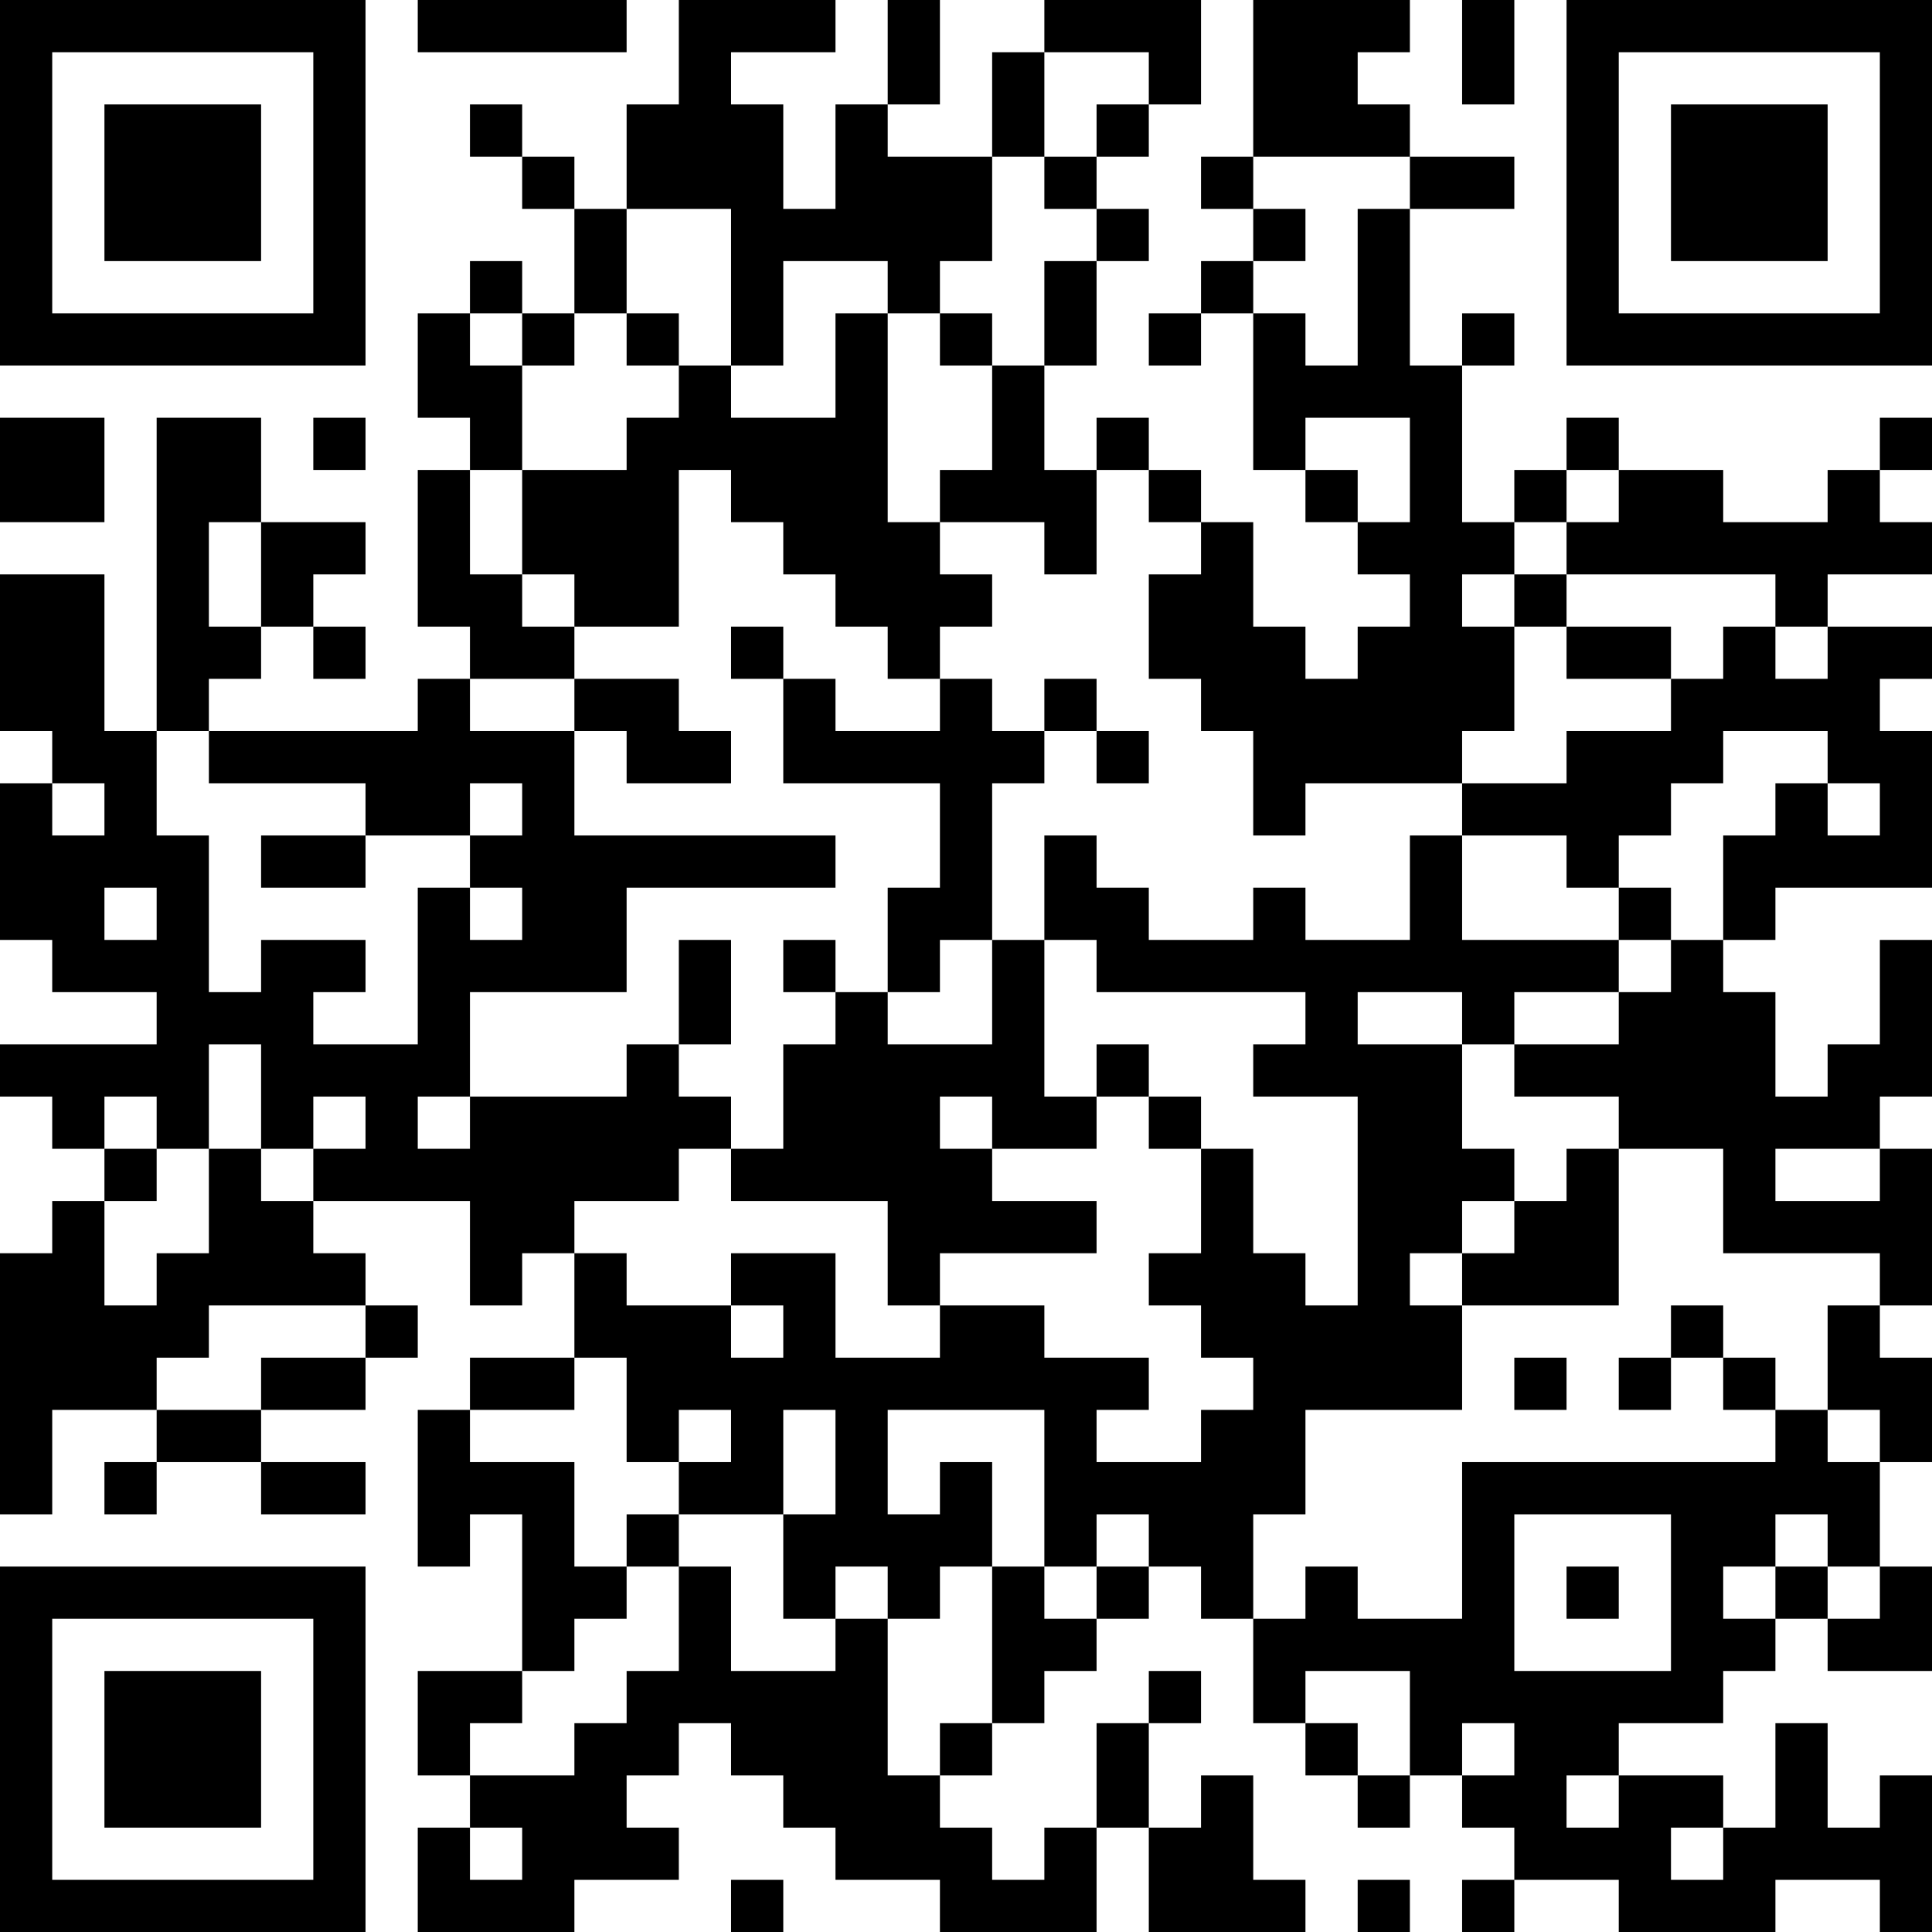 <?xml version="1.0" encoding="UTF-8"?>
<svg xmlns="http://www.w3.org/2000/svg" version="1.1" width="250" height="250" viewBox="0 0 250 250"><rect x="0" y="0" width="250" height="250" fill="#ffffff"/><g transform="scale(6.757)"><g transform="translate(0,0)"><path fill-rule="evenodd" d="M8 0L8 1L12 1L12 0ZM13 0L13 2L12 2L12 4L11 4L11 3L10 3L10 2L9 2L9 3L10 3L10 4L11 4L11 6L10 6L10 5L9 5L9 6L8 6L8 8L9 8L9 9L8 9L8 12L9 12L9 13L8 13L8 14L4 14L4 13L5 13L5 12L6 12L6 13L7 13L7 12L6 12L6 11L7 11L7 10L5 10L5 8L3 8L3 14L2 14L2 11L0 11L0 14L1 14L1 15L0 15L0 18L1 18L1 19L3 19L3 20L0 20L0 21L1 21L1 22L2 22L2 23L1 23L1 24L0 24L0 29L1 29L1 27L3 27L3 28L2 28L2 29L3 29L3 28L5 28L5 29L7 29L7 28L5 28L5 27L7 27L7 26L8 26L8 25L7 25L7 24L6 24L6 23L9 23L9 25L10 25L10 24L11 24L11 26L9 26L9 27L8 27L8 30L9 30L9 29L10 29L10 32L8 32L8 34L9 34L9 35L8 35L8 37L11 37L11 36L13 36L13 35L12 35L12 34L13 34L13 33L14 33L14 34L15 34L15 35L16 35L16 36L18 36L18 37L21 37L21 35L22 35L22 37L25 37L25 36L24 36L24 34L23 34L23 35L22 35L22 33L23 33L23 32L22 32L22 33L21 33L21 35L20 35L20 36L19 36L19 35L18 35L18 34L19 34L19 33L20 33L20 32L21 32L21 31L22 31L22 30L23 30L23 31L24 31L24 33L25 33L25 34L26 34L26 35L27 35L27 34L28 34L28 35L29 35L29 36L28 36L28 37L29 37L29 36L31 36L31 37L34 37L34 36L36 36L36 37L37 37L37 34L36 34L36 35L35 35L35 33L34 33L34 35L33 35L33 34L31 34L31 33L33 33L33 32L34 32L34 31L35 31L35 32L37 32L37 30L36 30L36 28L37 28L37 26L36 26L36 25L37 25L37 22L36 22L36 21L37 21L37 18L36 18L36 20L35 20L35 21L34 21L34 19L33 19L33 18L34 18L34 17L37 17L37 14L36 14L36 13L37 13L37 12L35 12L35 11L37 11L37 10L36 10L36 9L37 9L37 8L36 8L36 9L35 9L35 10L33 10L33 9L31 9L31 8L30 8L30 9L29 9L29 10L28 10L28 7L29 7L29 6L28 6L28 7L27 7L27 4L29 4L29 3L27 3L27 2L26 2L26 1L27 1L27 0L24 0L24 3L23 3L23 4L24 4L24 5L23 5L23 6L22 6L22 7L23 7L23 6L24 6L24 9L25 9L25 10L26 10L26 11L27 11L27 12L26 12L26 13L25 13L25 12L24 12L24 10L23 10L23 9L22 9L22 8L21 8L21 9L20 9L20 7L21 7L21 5L22 5L22 4L21 4L21 3L22 3L22 2L23 2L23 0L20 0L20 1L19 1L19 3L17 3L17 2L18 2L18 0L17 0L17 2L16 2L16 4L15 4L15 2L14 2L14 1L16 1L16 0ZM28 0L28 2L29 2L29 0ZM20 1L20 3L19 3L19 5L18 5L18 6L17 6L17 5L15 5L15 7L14 7L14 4L12 4L12 6L11 6L11 7L10 7L10 6L9 6L9 7L10 7L10 9L9 9L9 11L10 11L10 12L11 12L11 13L9 13L9 14L11 14L11 16L16 16L16 17L12 17L12 19L9 19L9 21L8 21L8 22L9 22L9 21L12 21L12 20L13 20L13 21L14 21L14 22L13 22L13 23L11 23L11 24L12 24L12 25L14 25L14 26L15 26L15 25L14 25L14 24L16 24L16 26L18 26L18 25L20 25L20 26L22 26L22 27L21 27L21 28L23 28L23 27L24 27L24 26L23 26L23 25L22 25L22 24L23 24L23 22L24 22L24 24L25 24L25 25L26 25L26 21L24 21L24 20L25 20L25 19L21 19L21 18L20 18L20 16L21 16L21 17L22 17L22 18L24 18L24 17L25 17L25 18L27 18L27 16L28 16L28 18L31 18L31 19L29 19L29 20L28 20L28 19L26 19L26 20L28 20L28 22L29 22L29 23L28 23L28 24L27 24L27 25L28 25L28 27L25 27L25 29L24 29L24 31L25 31L25 30L26 30L26 31L28 31L28 28L34 28L34 27L35 27L35 28L36 28L36 27L35 27L35 25L36 25L36 24L33 24L33 22L31 22L31 21L29 21L29 20L31 20L31 19L32 19L32 18L33 18L33 16L34 16L34 15L35 15L35 16L36 16L36 15L35 15L35 14L33 14L33 15L32 15L32 16L31 16L31 17L30 17L30 16L28 16L28 15L30 15L30 14L32 14L32 13L33 13L33 12L34 12L34 13L35 13L35 12L34 12L34 11L30 11L30 10L31 10L31 9L30 9L30 10L29 10L29 11L28 11L28 12L29 12L29 14L28 14L28 15L25 15L25 16L24 16L24 14L23 14L23 13L22 13L22 11L23 11L23 10L22 10L22 9L21 9L21 11L20 11L20 10L18 10L18 9L19 9L19 7L20 7L20 5L21 5L21 4L20 4L20 3L21 3L21 2L22 2L22 1ZM24 3L24 4L25 4L25 5L24 5L24 6L25 6L25 7L26 7L26 4L27 4L27 3ZM12 6L12 7L13 7L13 8L12 8L12 9L10 9L10 11L11 11L11 12L13 12L13 9L14 9L14 10L15 10L15 11L16 11L16 12L17 12L17 13L18 13L18 14L16 14L16 13L15 13L15 12L14 12L14 13L15 13L15 15L18 15L18 17L17 17L17 19L16 19L16 18L15 18L15 19L16 19L16 20L15 20L15 22L14 22L14 23L17 23L17 25L18 25L18 24L21 24L21 23L19 23L19 22L21 22L21 21L22 21L22 22L23 22L23 21L22 21L22 20L21 20L21 21L20 21L20 18L19 18L19 15L20 15L20 14L21 14L21 15L22 15L22 14L21 14L21 13L20 13L20 14L19 14L19 13L18 13L18 12L19 12L19 11L18 11L18 10L17 10L17 6L16 6L16 8L14 8L14 7L13 7L13 6ZM18 6L18 7L19 7L19 6ZM0 8L0 10L2 10L2 8ZM6 8L6 9L7 9L7 8ZM25 8L25 9L26 9L26 10L27 10L27 8ZM4 10L4 12L5 12L5 10ZM29 11L29 12L30 12L30 13L32 13L32 12L30 12L30 11ZM11 13L11 14L12 14L12 15L14 15L14 14L13 14L13 13ZM3 14L3 16L4 16L4 19L5 19L5 18L7 18L7 19L6 19L6 20L8 20L8 17L9 17L9 18L10 18L10 17L9 17L9 16L10 16L10 15L9 15L9 16L7 16L7 15L4 15L4 14ZM1 15L1 16L2 16L2 15ZM5 16L5 17L7 17L7 16ZM2 17L2 18L3 18L3 17ZM31 17L31 18L32 18L32 17ZM13 18L13 20L14 20L14 18ZM18 18L18 19L17 19L17 20L19 20L19 18ZM4 20L4 22L3 22L3 21L2 21L2 22L3 22L3 23L2 23L2 25L3 25L3 24L4 24L4 22L5 22L5 23L6 23L6 22L7 22L7 21L6 21L6 22L5 22L5 20ZM18 21L18 22L19 22L19 21ZM30 22L30 23L29 23L29 24L28 24L28 25L31 25L31 22ZM34 22L34 23L36 23L36 22ZM4 25L4 26L3 26L3 27L5 27L5 26L7 26L7 25ZM32 25L32 26L31 26L31 27L32 27L32 26L33 26L33 27L34 27L34 26L33 26L33 25ZM11 26L11 27L9 27L9 28L11 28L11 30L12 30L12 31L11 31L11 32L10 32L10 33L9 33L9 34L11 34L11 33L12 33L12 32L13 32L13 30L14 30L14 32L16 32L16 31L17 31L17 34L18 34L18 33L19 33L19 30L20 30L20 31L21 31L21 30L22 30L22 29L21 29L21 30L20 30L20 27L17 27L17 29L18 29L18 28L19 28L19 30L18 30L18 31L17 31L17 30L16 30L16 31L15 31L15 29L16 29L16 27L15 27L15 29L13 29L13 28L14 28L14 27L13 27L13 28L12 28L12 26ZM29 26L29 27L30 27L30 26ZM12 29L12 30L13 30L13 29ZM29 29L29 32L32 32L32 29ZM34 29L34 30L33 30L33 31L34 31L34 30L35 30L35 31L36 31L36 30L35 30L35 29ZM30 30L30 31L31 31L31 30ZM25 32L25 33L26 33L26 34L27 34L27 32ZM28 33L28 34L29 34L29 33ZM30 34L30 35L31 35L31 34ZM9 35L9 36L10 36L10 35ZM32 35L32 36L33 36L33 35ZM14 36L14 37L15 37L15 36ZM26 36L26 37L27 37L27 36ZM0 0L0 7L7 7L7 0ZM1 1L1 6L6 6L6 1ZM2 2L2 5L5 5L5 2ZM30 0L30 7L37 7L37 0ZM31 1L31 6L36 6L36 1ZM32 2L32 5L35 5L35 2ZM0 30L0 37L7 37L7 30ZM1 31L1 36L6 36L6 31ZM2 32L2 35L5 35L5 32Z" fill="#000000"/></g></g></svg>
